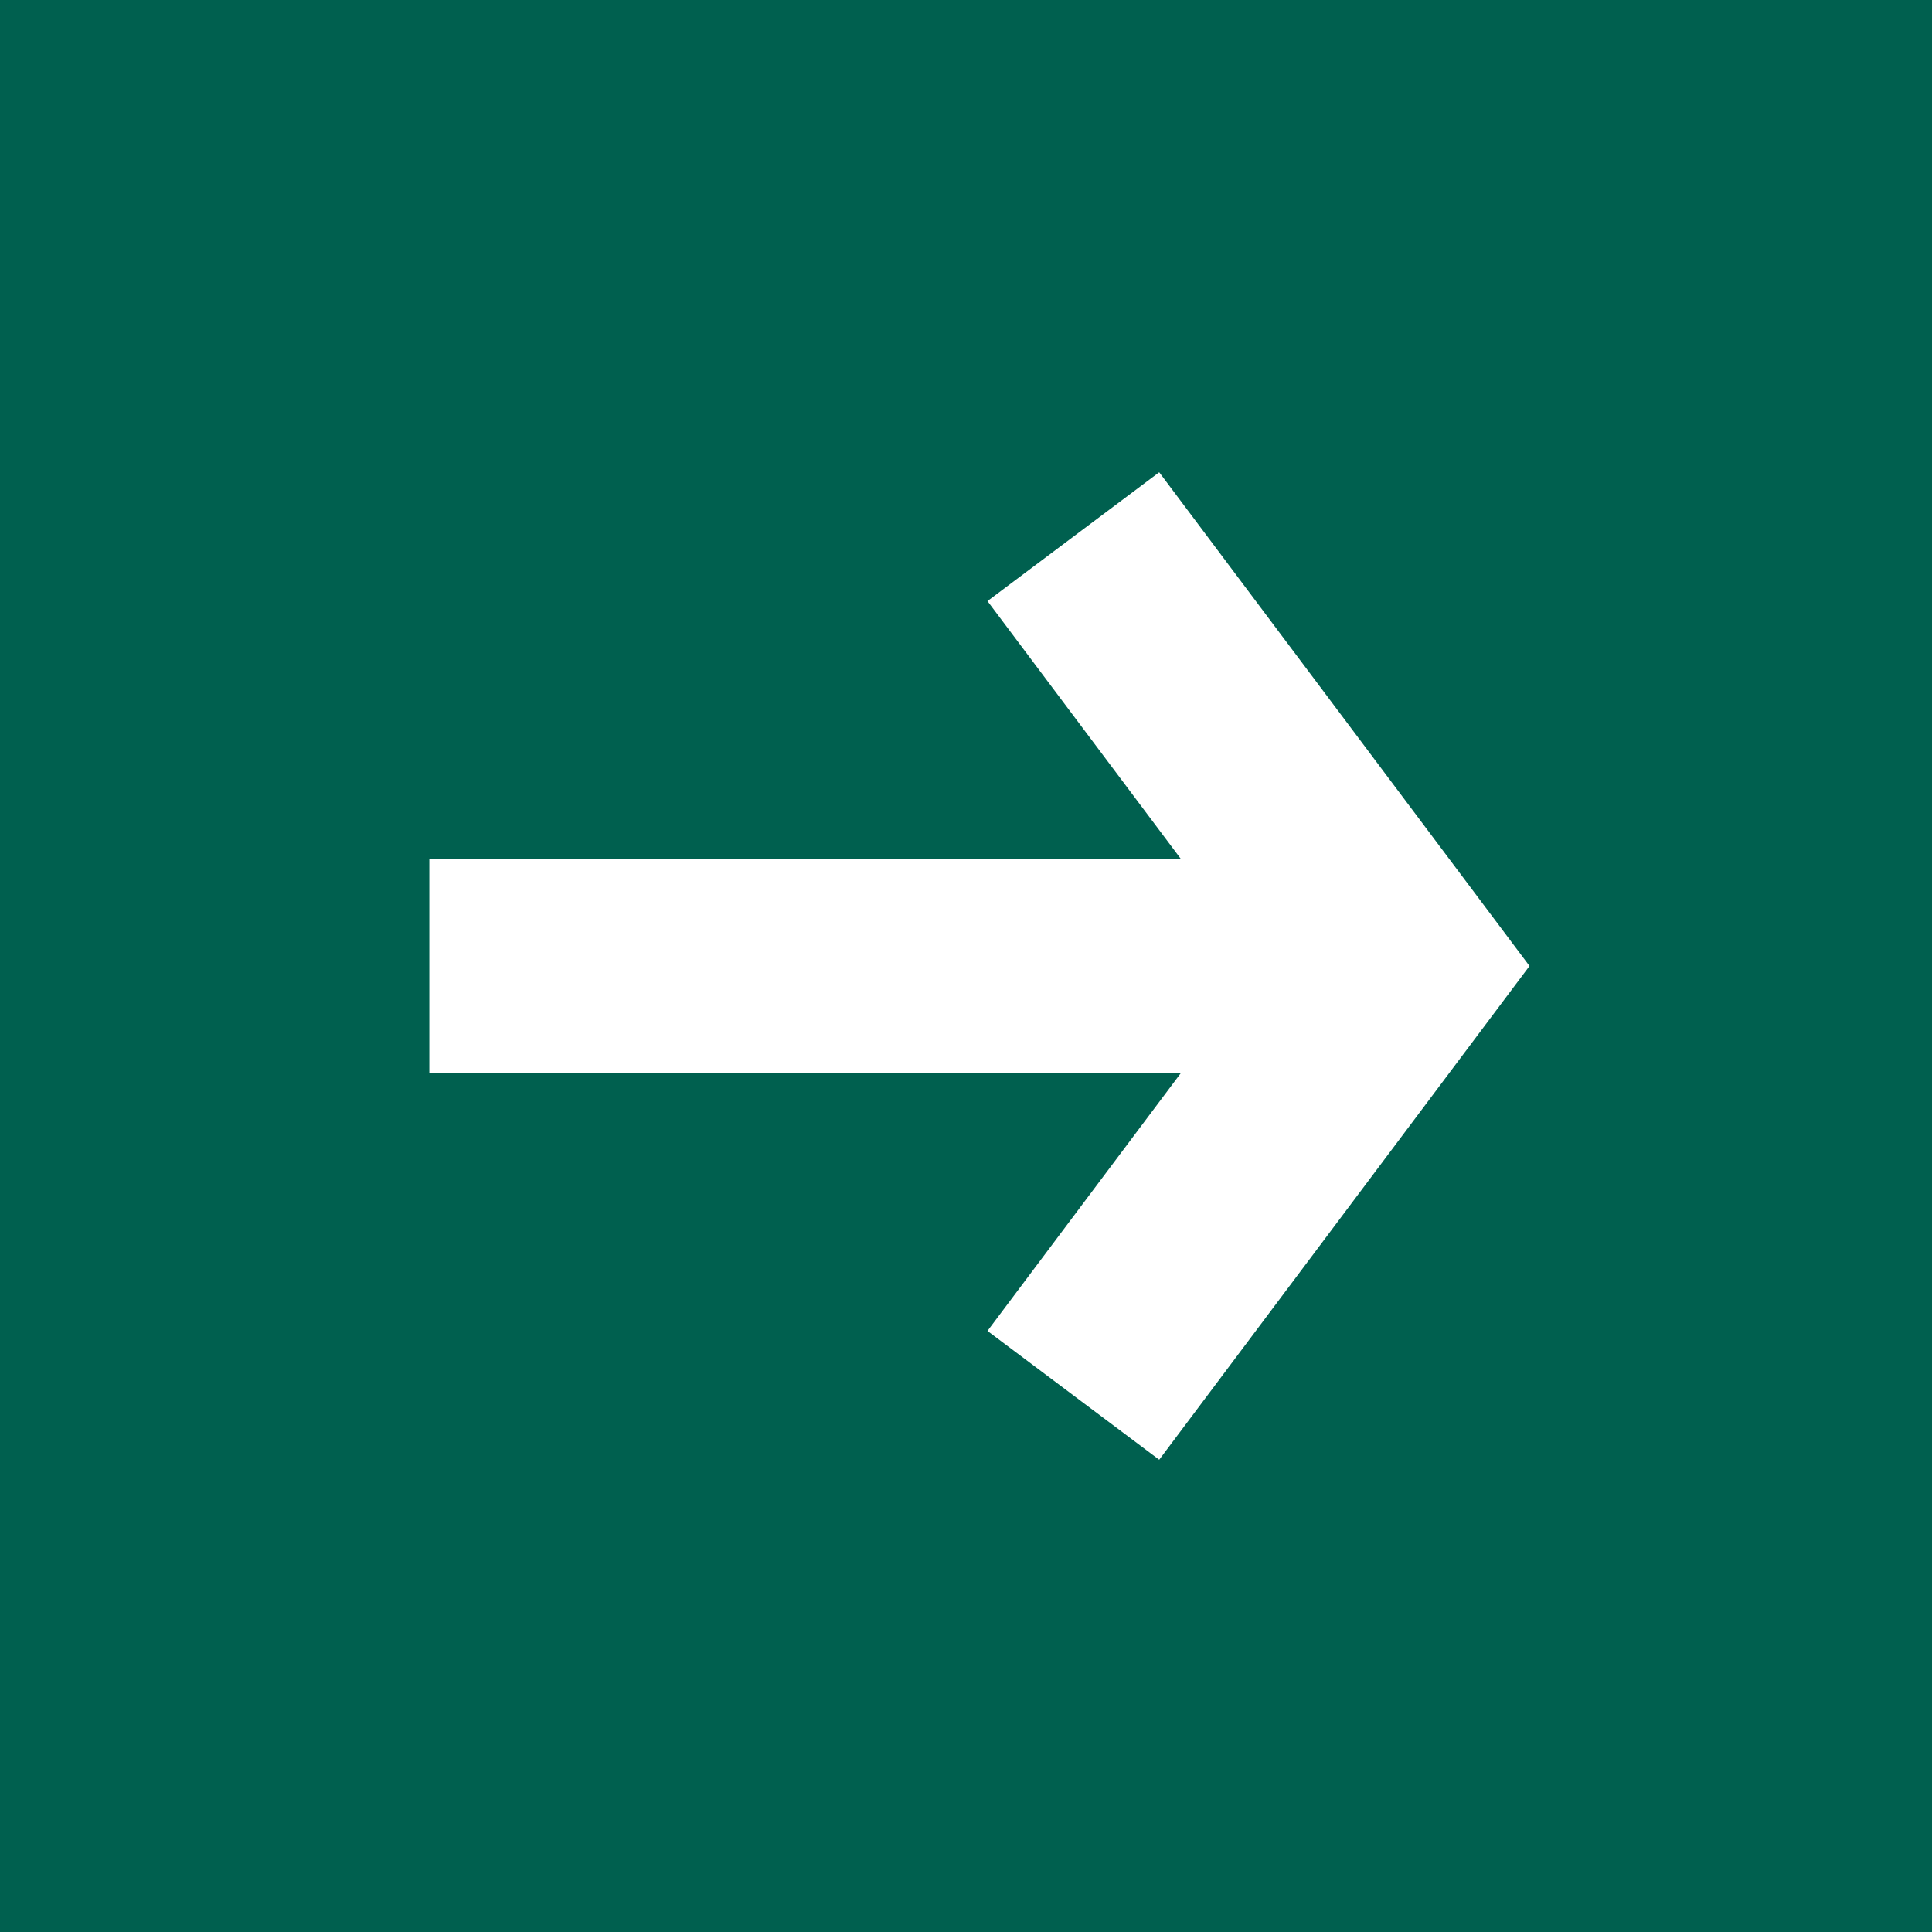 <svg width="9" height="9" viewBox="0 0 9 9" fill="none" xmlns="http://www.w3.org/2000/svg">
<path d="M0 0H9V9H0V0Z" fill="#00604F"/>
<path fill-rule="evenodd" clip-rule="evenodd" d="M5.4 2.2L7.125 4.5L5.4 6.8L4.6 6.2L5.5 5H2V4H5.5L4.6 2.8L5.4 2.2Z" fill="white"/>
</svg>
